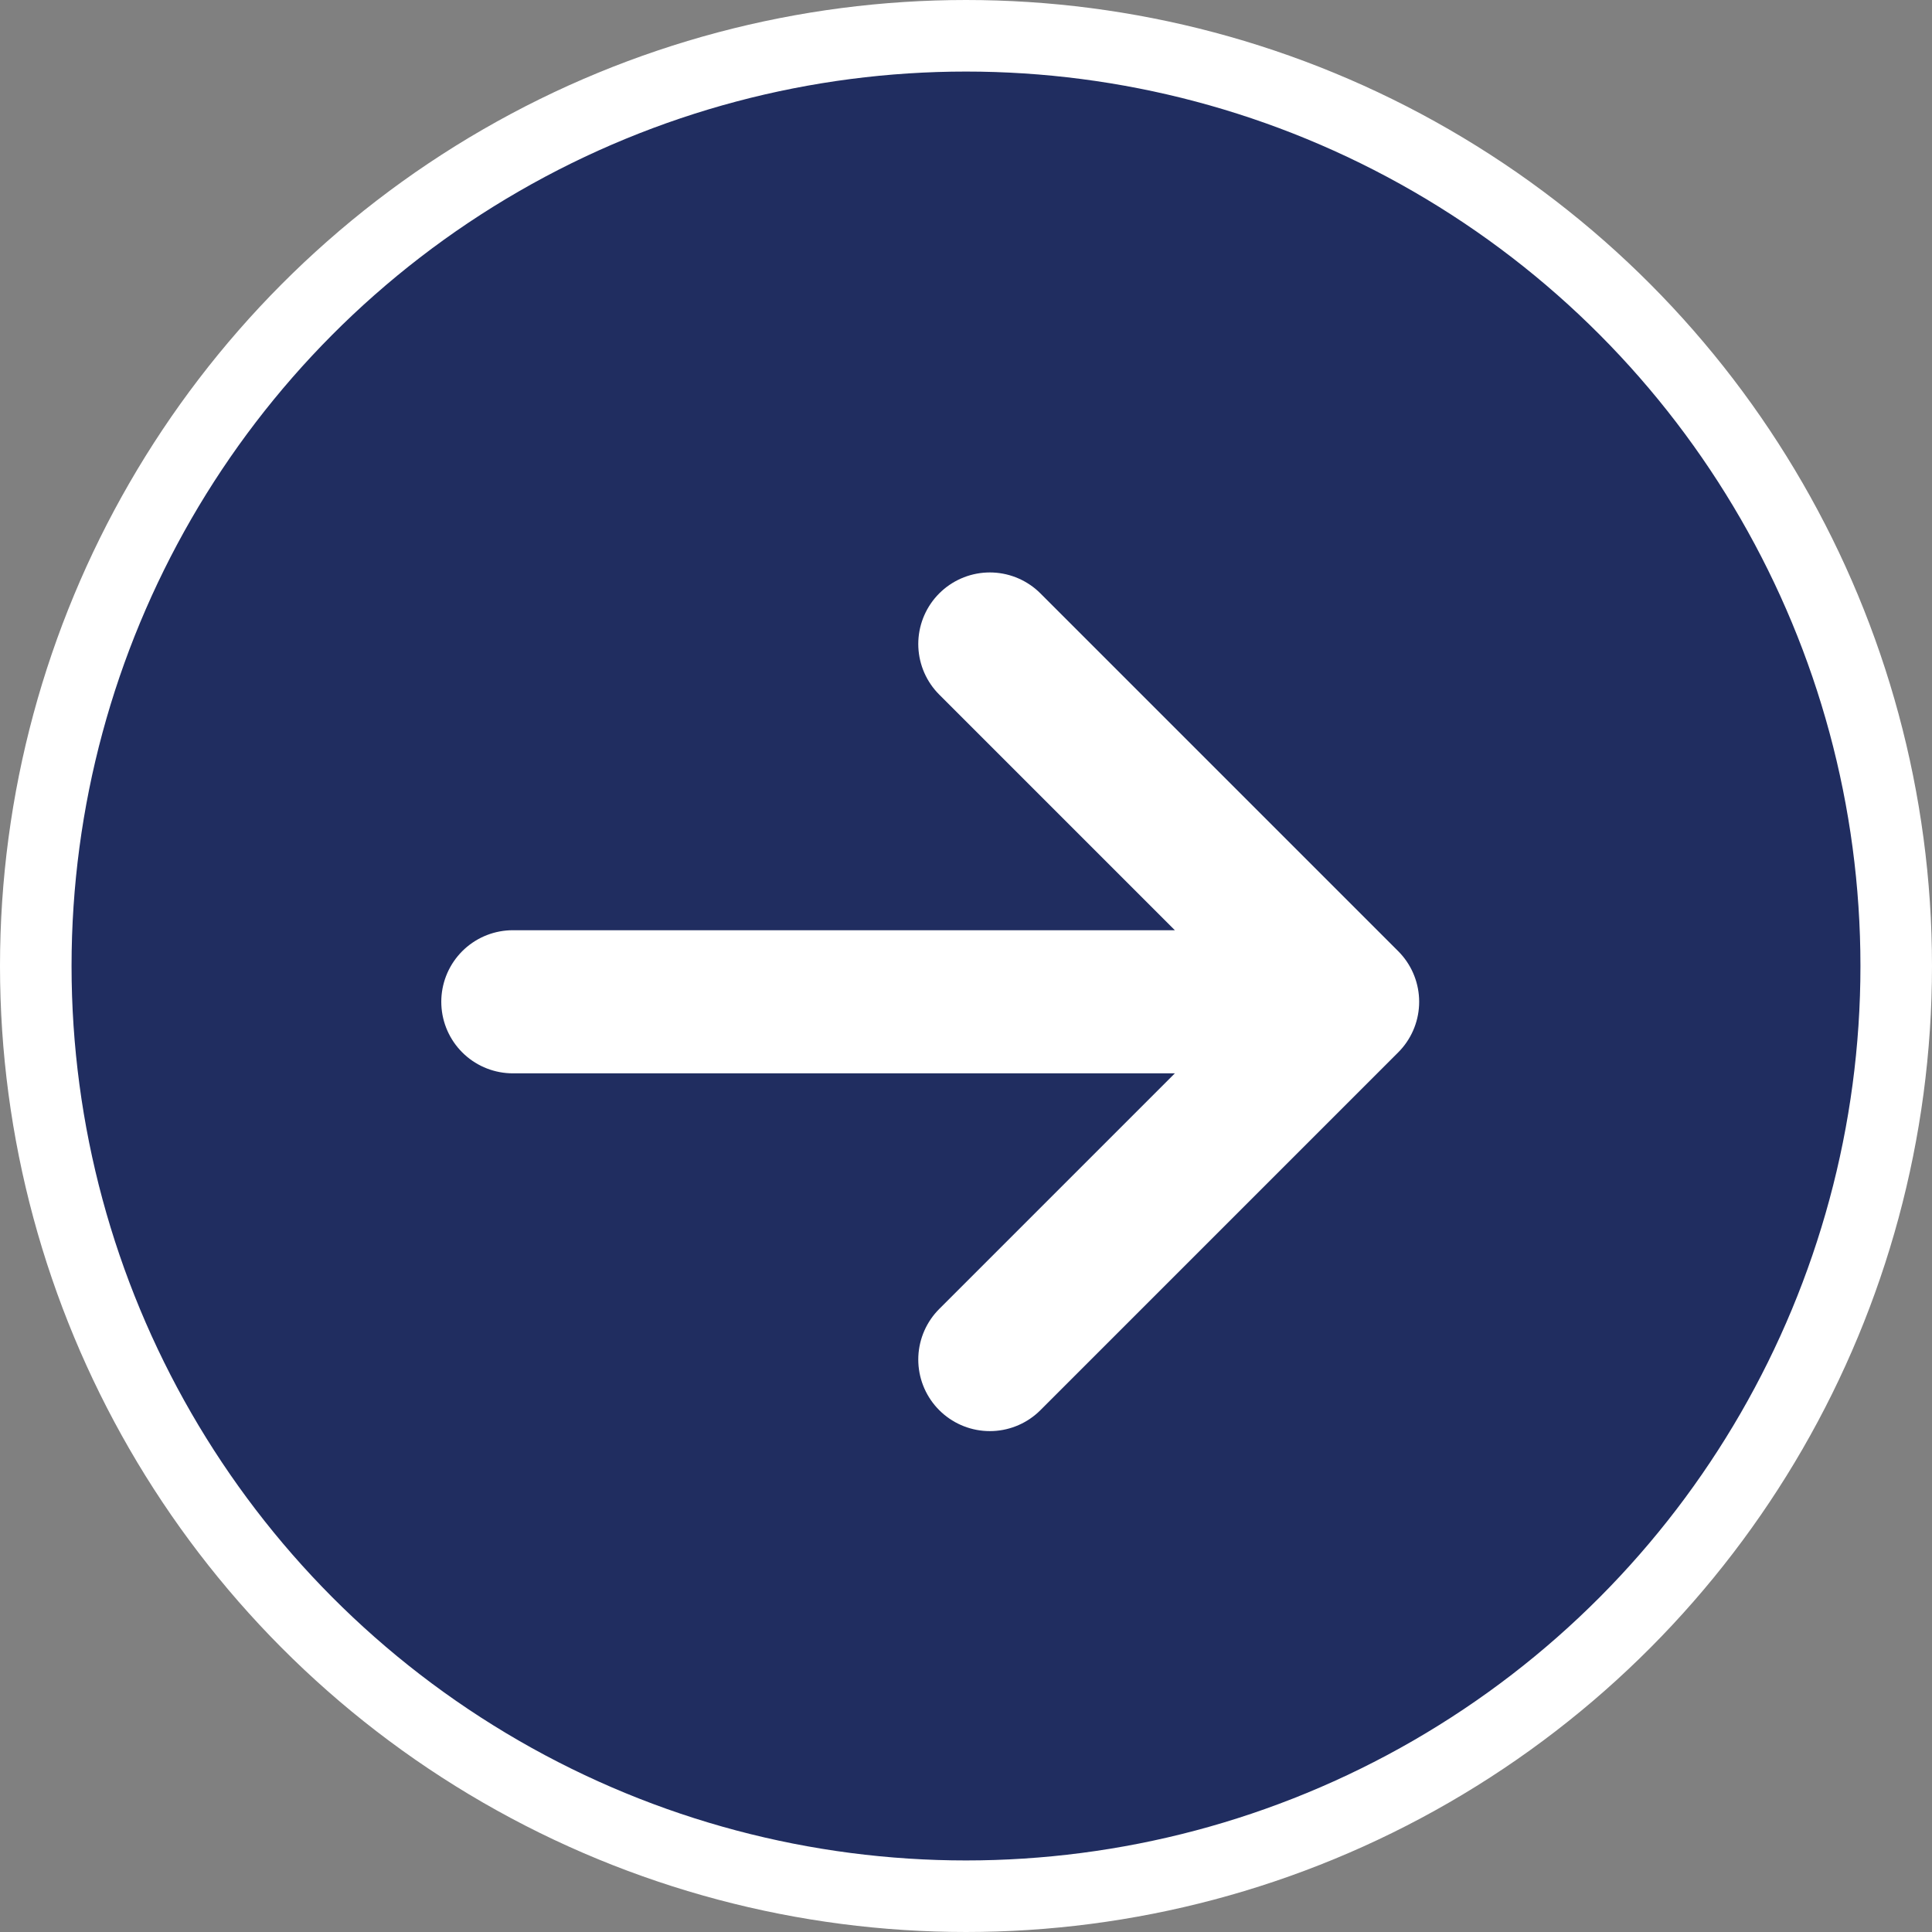 <svg width="27" height="27" viewBox="0 0 27 27" fill="none" xmlns="http://www.w3.org/2000/svg">
<rect x="0" y="0" width="27" height="27" fill="#808080" stroke="none"/>
<circle cx="13.5" cy="13.5" r="13" fill="#202D60" stroke="white"/>
<path d="M7.167 14H18.833M18.833 14L13.833 9M18.833 14L13.833 19" stroke="white" stroke-width="2" stroke-linecap="round" stroke-linejoin="round"/>
</svg>
